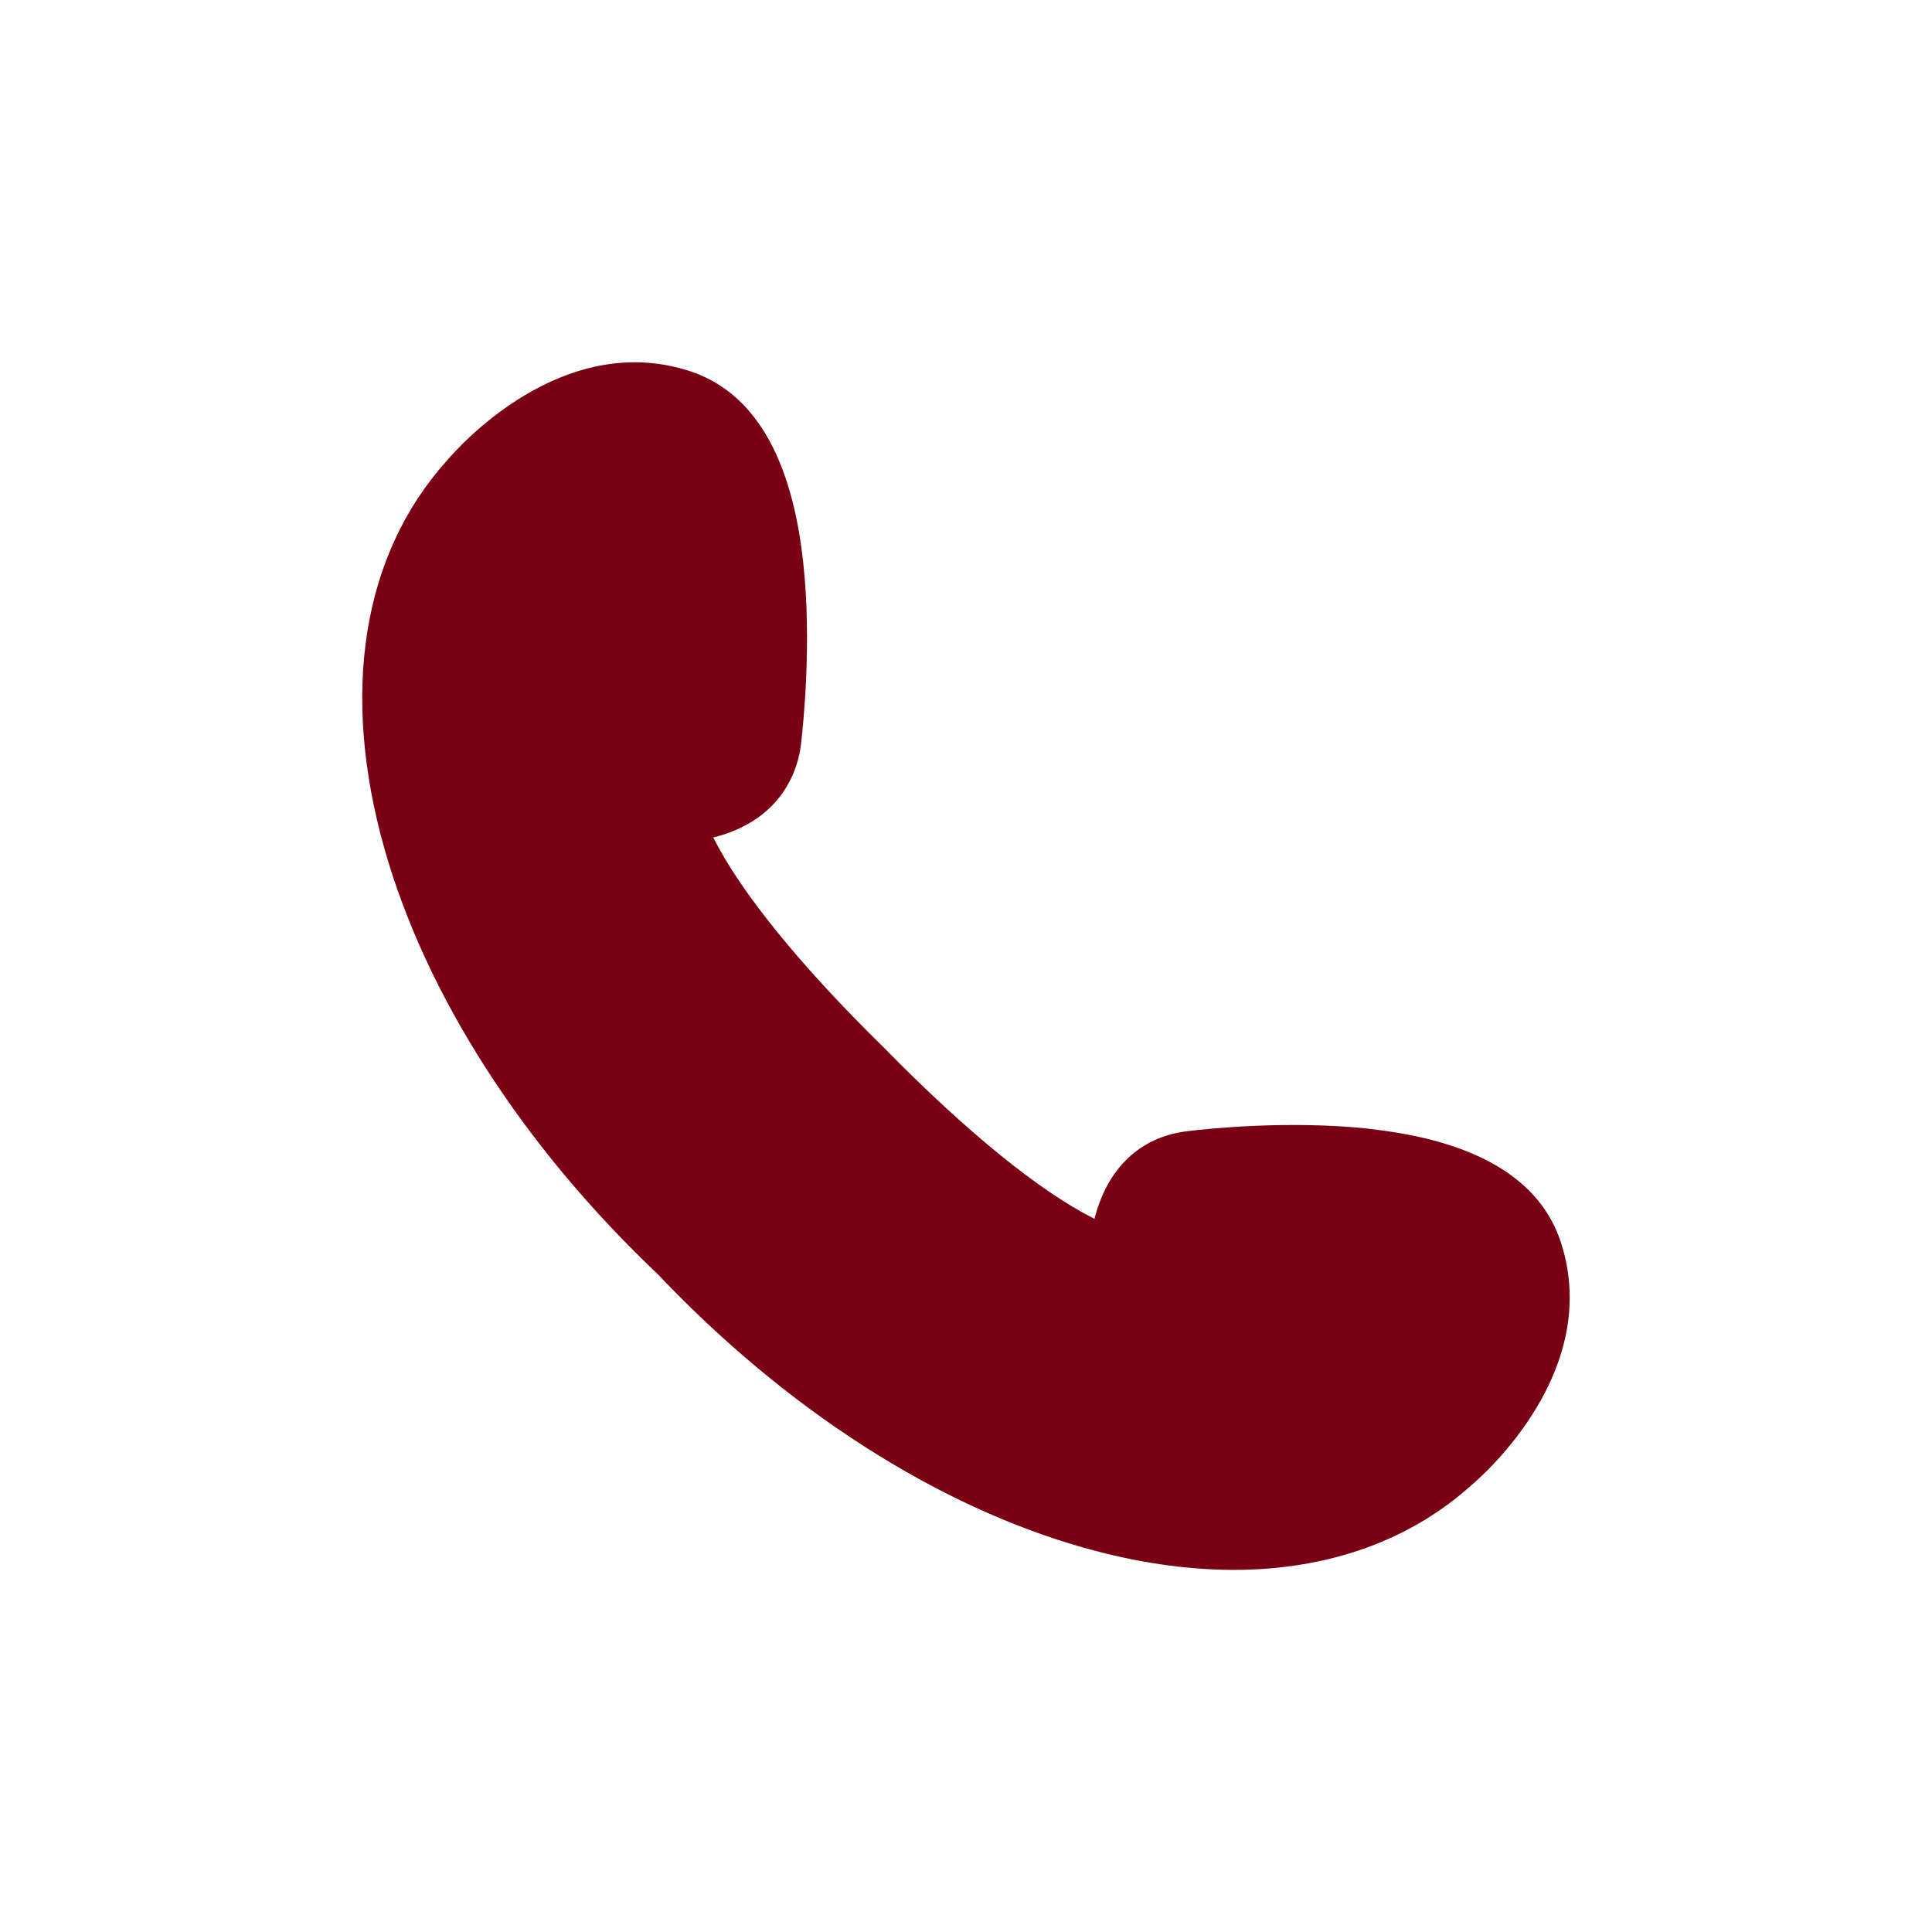 <svg width="16" height="16" viewBox="0 0 16 16" fill="none" xmlns="http://www.w3.org/2000/svg">
<path d="M11.332 9.347C10.678 9.278 10.019 9.345 9.834 9.368C9.442 9.414 9.17 9.675 9.064 10.094C8.61 9.866 8.004 9.374 7.324 8.68C7.324 8.68 7.32 8.676 7.319 8.675C6.626 7.996 6.135 7.39 5.907 6.936C6.495 6.788 6.611 6.351 6.633 6.167C6.655 5.979 6.722 5.315 6.653 4.669C6.558 3.777 6.238 3.24 5.702 3.07C4.654 2.738 3.802 3.695 3.698 3.818C3.001 4.595 2.819 5.734 3.183 7.026C3.526 8.241 4.33 9.493 5.448 10.553C6.507 11.67 7.759 12.474 8.974 12.817C9.404 12.939 9.823 13.001 10.219 13.001C10.995 13.001 11.673 12.76 12.182 12.303C12.305 12.199 13.262 11.347 12.93 10.299C12.761 9.764 12.223 9.444 11.332 9.348V9.347Z" fill="#7A0114"/>
</svg>
